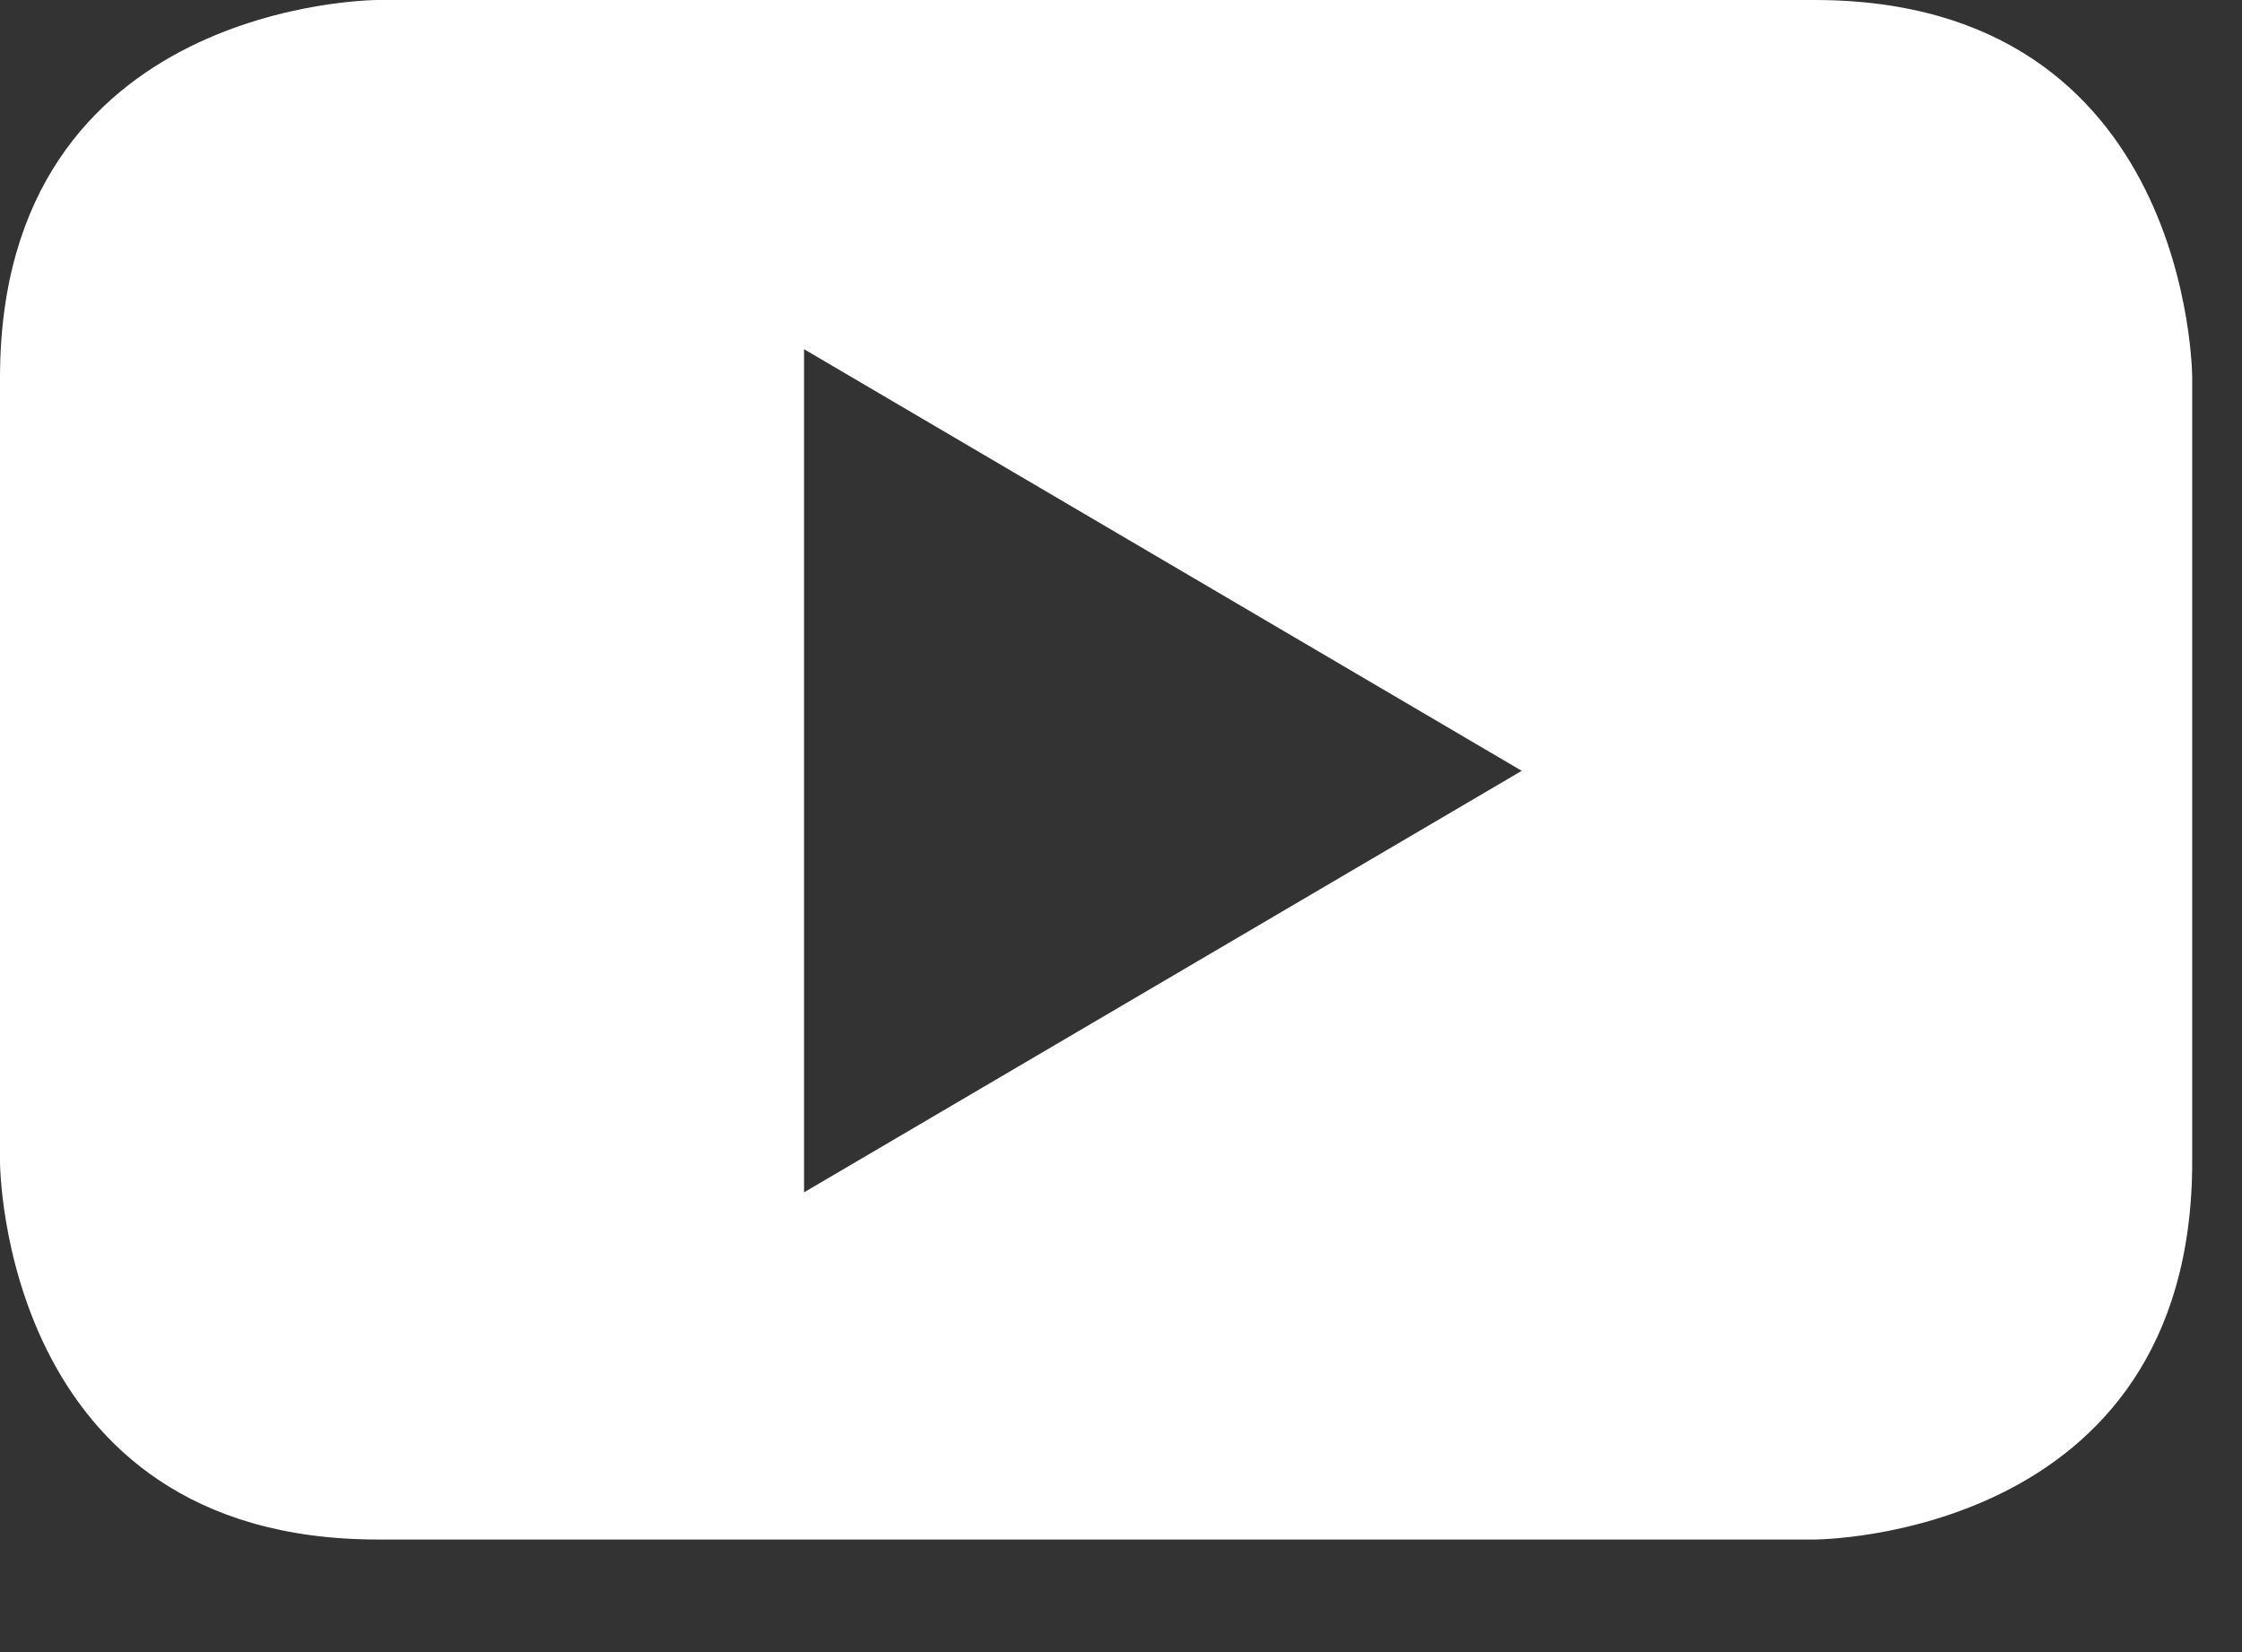 <?xml version="1.0" encoding="UTF-8"?>
<svg width="19px" height="14px" viewBox="0 0 19 14" version="1.1" xmlns="http://www.w3.org/2000/svg" xmlns:xlink="http://www.w3.org/1999/xlink">
    <rect x="0" y="0" width="19" height="14" fill="#333333" stroke="none"/>
    <!-- Generator: Sketch 59.1 (86144) - https://sketch.com -->
    <title>Fill 176</title>
    <desc>Created with Sketch.</desc>
    <g id="Symbols" stroke="none" stroke-width="1" fill="none" fill-rule="evenodd">
        <g id="Desktop-Footer" transform="translate(-318, -142)" fill="#FFFFFF">
            <g id="Group-4">
                <g id="Group-7" transform="translate(226, 141)">
                    <path d="M110.578,10.844 L110.578,4.202 C110.578,4.202 110.578,1 107.377,1 L95.201,1 C95.201,1 92,1 92,4.202 L92,10.844 C92,10.844 92,14.046 95.201,14.046 L107.377,14.046 C107.377,14.046 110.578,14.046 110.578,10.844 M104.896,7.532 L98.814,11.104 L98.814,3.959 L104.896,7.532" id="Fill-176"></path>
                </g>
            </g>
        </g>
    </g>
</svg>